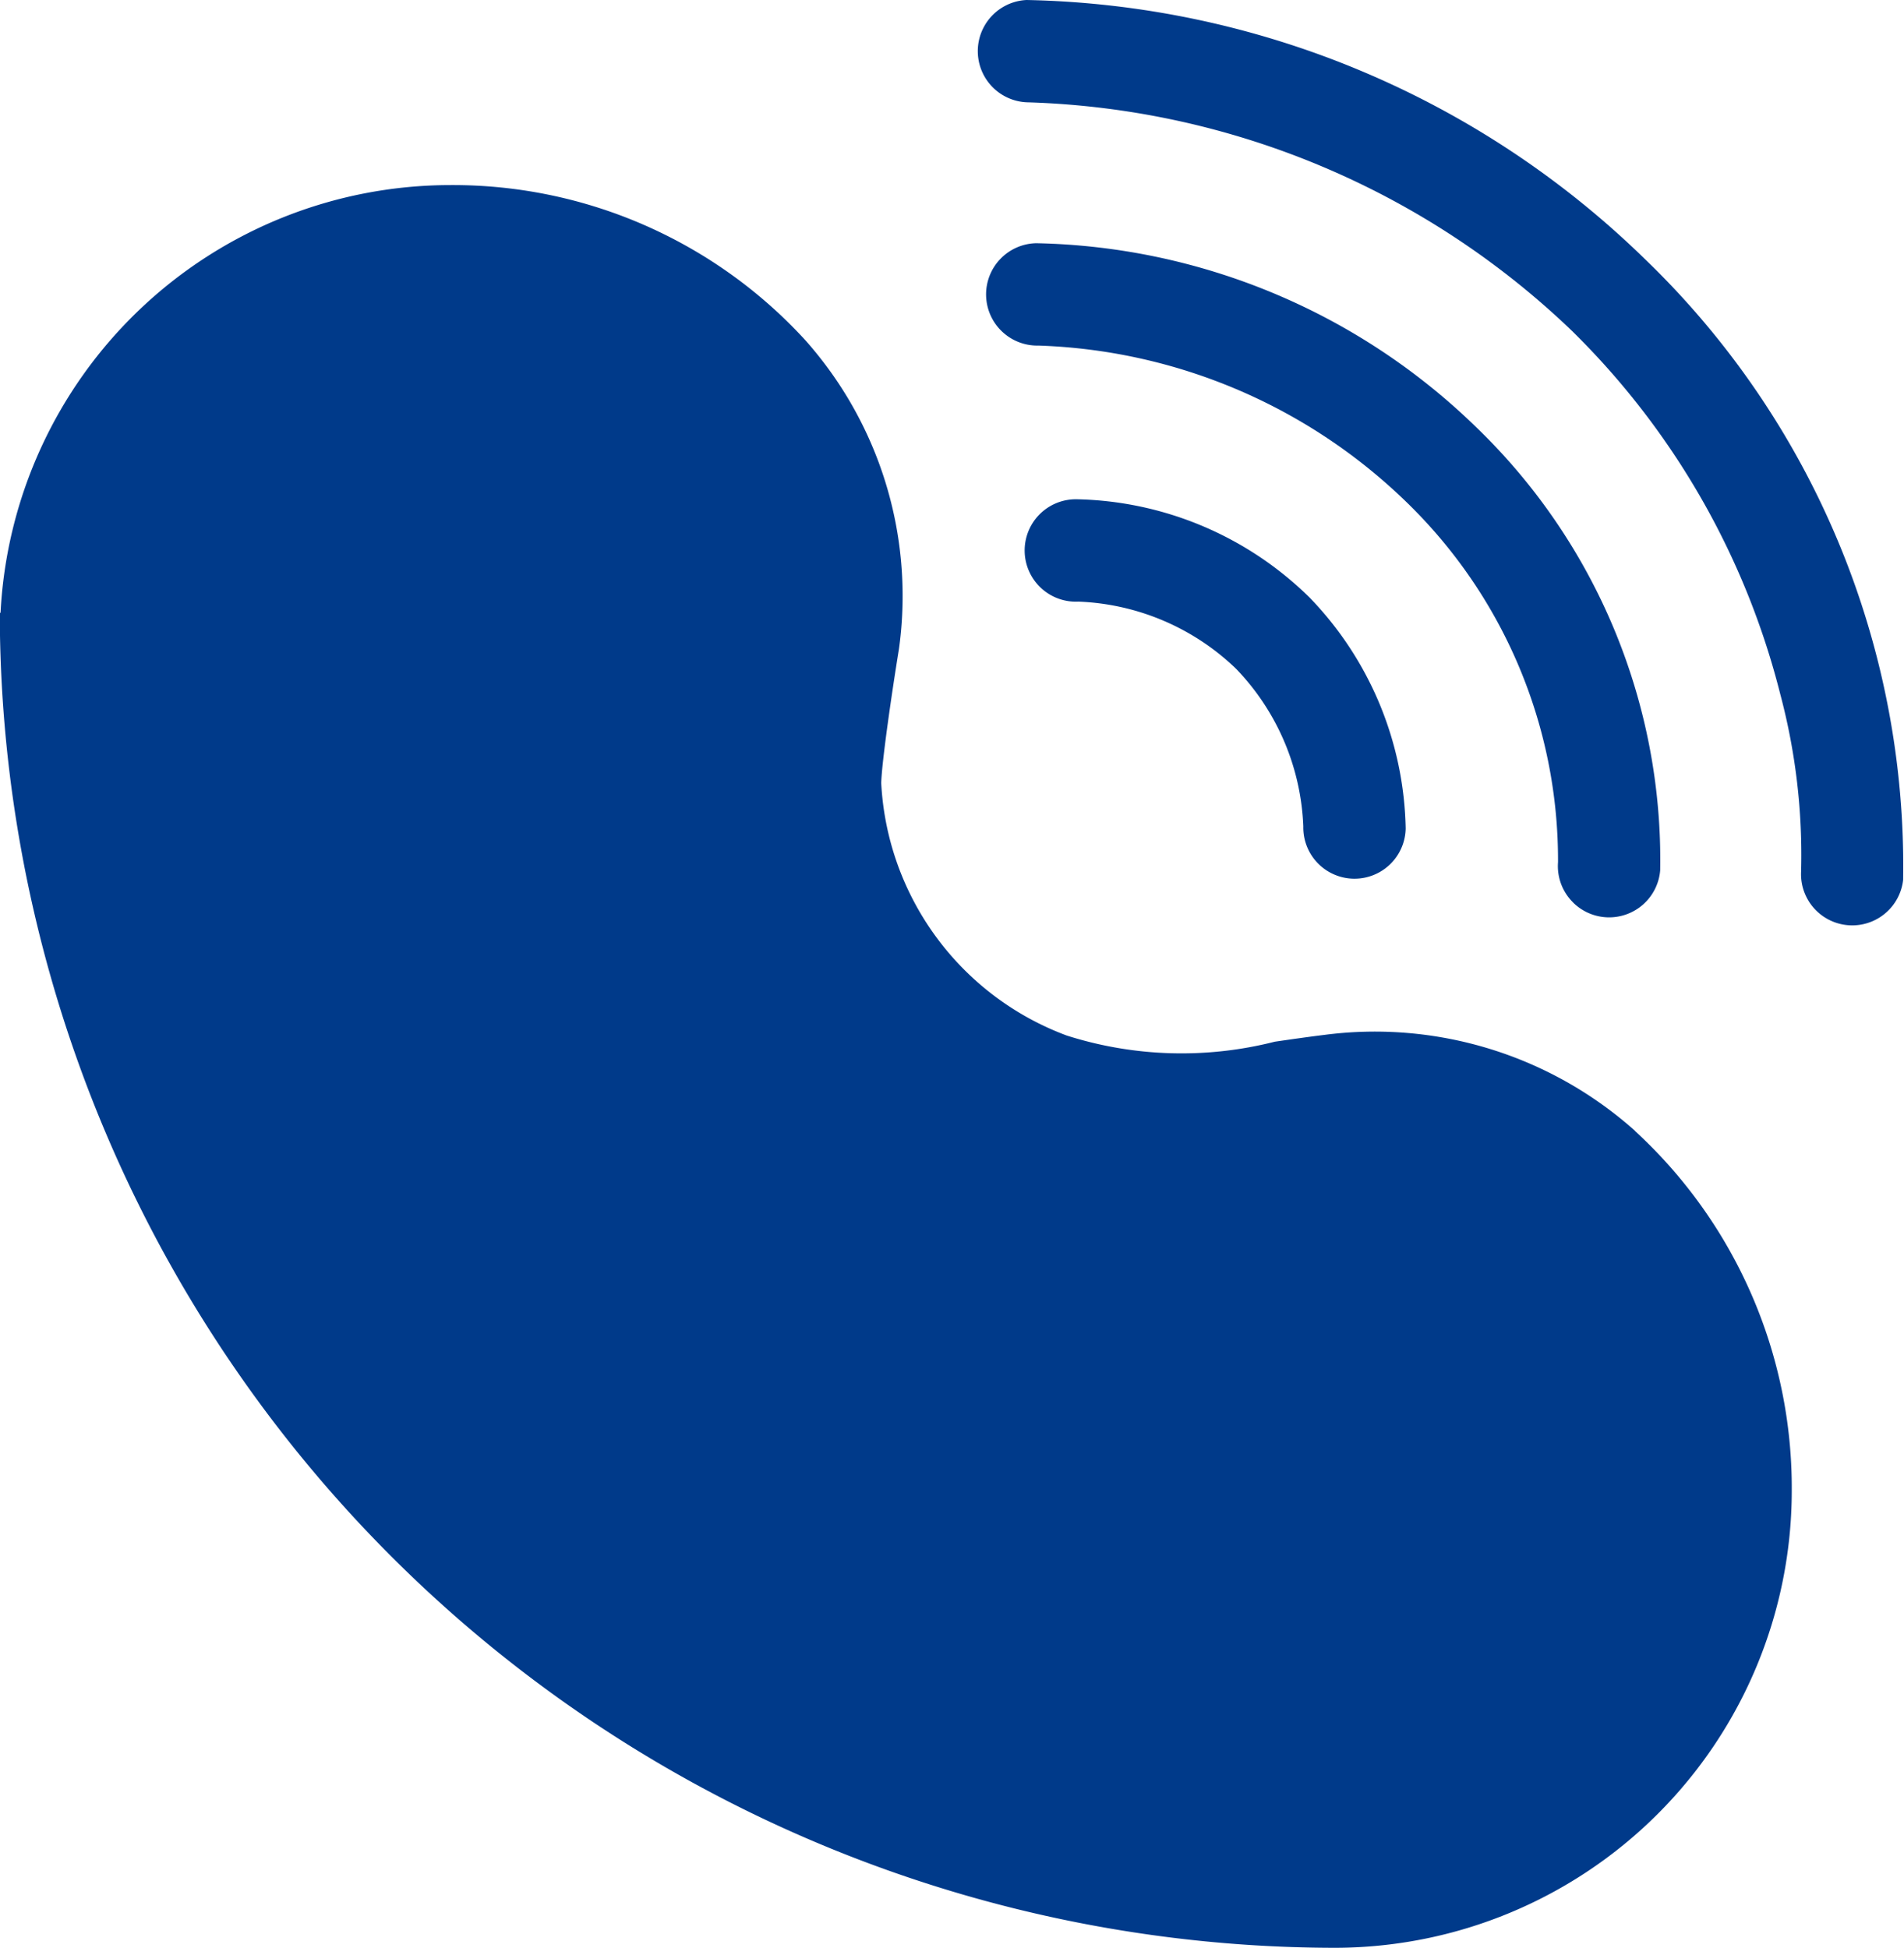 <?xml version="1.0" encoding="UTF-8"?>
<svg xmlns="http://www.w3.org/2000/svg" xmlns:xlink="http://www.w3.org/1999/xlink" width="31.044" height="31.76" viewBox="0 0 31.044 31.76">
  <defs>
    <clipPath id="clip-path">
      <rect id="Rectangle_364" data-name="Rectangle 364" width="31.044" height="31.76" fill="#003a8a"></rect>
    </clipPath>
  </defs>
  <g id="Groupe_2201" data-name="Groupe 2201" transform="translate(0 0)">
    <g id="Groupe_1351" data-name="Groupe 1351" transform="translate(0 0)" clip-path="url(#clip-path)">
      <path id="Tracé_1379" data-name="Tracé 1379" d="M26.658,23.991a6.368,6.368,0,0,0-5.065-1.564c-.269.033-.538.072-.808.111a6.17,6.17,0,0,1-3.391-.1,4.651,4.651,0,0,1-3.026-4.116c.009-.348.175-1.488.289-2.187l.007-.052a6.275,6.275,0,0,0-1.542-4.993,7.788,7.788,0,0,0-5.784-2.52A7.347,7.347,0,0,0,.009,15.544H0v.369H0a21.792,21.792,0,0,0,21.765,21.4,7.457,7.457,0,0,0,7.449-7.449,7.907,7.907,0,0,0-2.558-5.872" transform="translate(0 -5.552)" fill="#003a8a"></path>
      <path id="Tracé_1380" data-name="Tracé 1380" d="M55.174,21.994A.835.835,0,0,0,56.6,21.47a9.807,9.807,0,0,0-3-7.221,10.577,10.577,0,0,0-7.175-3,.834.834,0,0,0,.037,1.669,9.034,9.034,0,0,1,5.958,2.511,8.13,8.13,0,0,1,2.514,5.912.832.832,0,0,0,.242.654" transform="translate(-29.531 -7.283)" fill="#003a8a"></path>
      <path id="Tracé_1381" data-name="Tracé 1381" d="M56.057,4.219A14.858,14.858,0,0,0,45.98,0a.835.835,0,0,0,.037,1.669,13.4,13.4,0,0,1,8.86,3.73,12.635,12.635,0,0,1,3.392,5.918,10.19,10.19,0,0,1,.34,2.9.835.835,0,0,0,1.664.13A13.747,13.747,0,0,0,56.057,4.219" transform="translate(-29.243 0)" fill="#003a8a"></path>
      <path id="Tracé_1382" data-name="Tracé 1382" d="M52.046,24.663a5.567,5.567,0,0,0-3.773-1.572.835.835,0,1,0,.034,1.669,3.921,3.921,0,0,1,2.559,1.083l.025.025a3.924,3.924,0,0,1,1.084,2.558.834.834,0,0,0,1.669.035,5.565,5.565,0,0,0-1.572-3.773Z" transform="translate(-30.725 -14.95)" fill="#003a8a"></path>
    </g>
  </g>
</svg>
